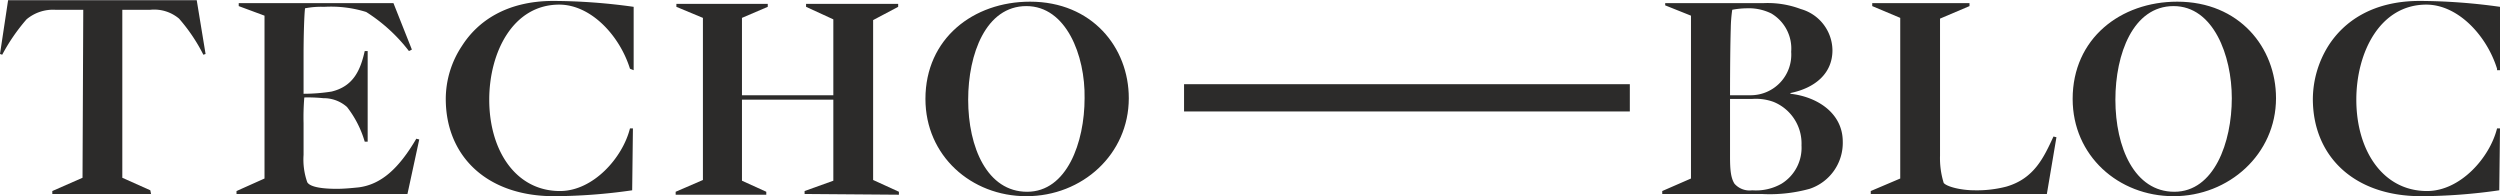 <svg id="Layer_1" data-name="Layer 1" xmlns="http://www.w3.org/2000/svg" width="4.71in" height="0.37in" viewBox="0 0 339.3 26.6"><defs><style>.cls-1{fill:#2c2b2a;}</style></defs><title>Techo-Bloc_primary_logo-charcoal-test3</title><path class="cls-1" d="M21.4,27.2H8v-.4L12.1,25l.1-22.8H8.4A5.59,5.59,0,0,0,4.5,3.5,25.62,25.62,0,0,0,1.2,8.3L.9,8.2,2,.9H27.6l1.2,7.3-.3.1a23.39,23.39,0,0,0-3.3-4.9,5.23,5.23,0,0,0-3.9-1.2H17.5V25l3.8,1.7Z" transform="translate(-0.9 -0.9)"/><path class="cls-1" d="M56.2,27.2H33v-.4l3.8-1.7V3L33.3,1.7V1.3h21l2.5,6.3-.4.2a22.5,22.5,0,0,0-5.8-5.3,16,16,0,0,0-5.7-.7,11.4,11.4,0,0,0-2.6.2c-.1.8-.2,3.4-.2,6.5v5.1a24.33,24.33,0,0,0,3.8-.3c2.9-.7,3.9-2.8,4.5-5.5h.4V20.1h-.4A14,14,0,0,0,48,15.4a4.72,4.72,0,0,0-3.2-1.2,20.92,20.92,0,0,0-2.6-.1,32.33,32.33,0,0,0-.1,3.5v4.3a9.23,9.23,0,0,0,.5,3.7c.4.7,2.2.9,4,.9,1,0,2-.1,3-.2,3-.4,5.4-2.5,7.8-6.6l.4.1Z" transform="translate(-0.9 -0.9)"/><path class="cls-1" d="M86.4,10.2C85,5.7,81.1,1.5,76.8,1.5c-6.3,0-9.5,6.5-9.5,12.9,0,6.9,3.6,12.4,9.6,12.4,4.5,0,8.5-4.5,9.5-8.5h.4l-.1,8.4a75.64,75.64,0,0,1-10.6.8c-9.2,0-14.7-5.5-14.7-13.2a13,13,0,0,1,2.2-7.2C65.7,3.8,69.6,1,76,1a79.94,79.94,0,0,1,10.9.8v8.6Z" transform="translate(-0.9 -0.9)"/><path class="cls-1" d="M110.1,27.2v-.4l3.9-1.4v-11H101.6v11l3.3,1.5v.4H92.6v-.4l3.7-1.6V3.3L92.7,1.8V1.4h12.4v.4l-3.5,1.5V13.8H114V3.5l-3.7-1.7V1.4h12.5v.4l-3.4,1.8V25.3l3.5,1.6v.4l-12.8-.1Z" transform="translate(-0.9 -0.9)"/><path class="cls-1" d="M140.2,27.5c-7.5,0-13.7-5.5-13.7-13.2,0-8.2,6.5-13.2,14.2-13.2,8.4,0,13.4,6.2,13.4,13.1C154.1,21.8,147.8,27.5,140.2,27.5Zm0-25.8c-5.5,0-7.9,6.5-7.9,12.7,0,6.5,2.6,12.5,8,12.5s7.8-6.7,7.8-12.7c.1-5.8-2.5-12.5-7.9-12.5Z" transform="translate(-0.9 -0.9)"/><path class="cls-1" d="M246.5,26.5a20.29,20.29,0,0,1-6.5.7H226.5v-.4l3.9-1.7V3l-3.5-1.4V1.3h13.3a12.7,12.7,0,0,1,5.1.8,5.88,5.88,0,0,1,4.3,5.6c0,3.1-2.3,5.1-5.7,5.8v.1c3.6.4,7.1,2.6,7.1,6.5A6.57,6.57,0,0,1,246.5,26.5ZM241.3,2.7a6.94,6.94,0,0,0-3.4-.7,11.08,11.08,0,0,0-1.9.2,19.48,19.48,0,0,0-.2,2.5c-.1,3.3-.1,8.6-.1,9.1h2.8A5.51,5.51,0,0,0,244,7.9a5.53,5.53,0,0,0-2.7-5.2Zm.3,12a7,7,0,0,0-2.9-.4h-3v7.8c0,1.8.1,2.9.6,3.7a2.71,2.71,0,0,0,2.4.9,7,7,0,0,0,4-.9,5.73,5.73,0,0,0,2.7-5.2,6.09,6.09,0,0,0-3.8-5.9Z" transform="translate(-0.9 -0.9)"/><path class="cls-1" d="M295.9,27.5c-7.5,0-13.7-5.5-13.7-13.2,0-8.2,6.5-13.2,14.2-13.2,8.4,0,13.4,6.2,13.4,13.1C309.8,21.8,303.4,27.5,295.9,27.5Zm0-25.8c-5.5,0-7.9,6.5-7.9,12.7,0,6.5,2.6,12.5,8,12.5s7.8-6.7,7.8-12.7c0-5.8-2.5-12.5-7.9-12.5Z" transform="translate(-0.9 -0.9)"/><path class="cls-1" d="M279.6,19.4c-1.3,2.8-2.6,5.7-6.4,6.8a15.8,15.8,0,0,1-4.3.5c-1.9,0-3.8-.5-4.2-1a11.31,11.31,0,0,1-.5-3.7V3.4l4-1.7V1.3H255v.4l3.8,1.6V25.1l-4,1.7v.4h23.9l1.3-7.7Z" transform="translate(-0.9 -0.9)"/><path class="cls-1" d="M339.8,10.2c-1.4-4.5-5.3-8.7-9.6-8.7-6.3,0-9.5,6.5-9.5,12.9,0,6.9,3.6,12.4,9.6,12.4,4.5,0,8.5-4.5,9.5-8.5h.4l-.1,8.4a75.64,75.64,0,0,1-10.6.8c-9.2,0-14.7-5.5-14.7-13.2a13.77,13.77,0,0,1,2.1-7.2c2.1-3.3,6-6.1,12.4-6.1a79.94,79.94,0,0,1,10.9.8v8.6h-.4v-.2Z" transform="translate(-0.9 -0.9)"/><rect class="cls-1" x="160.7" y="11.4" width="60.5" height="3.7"/></svg>